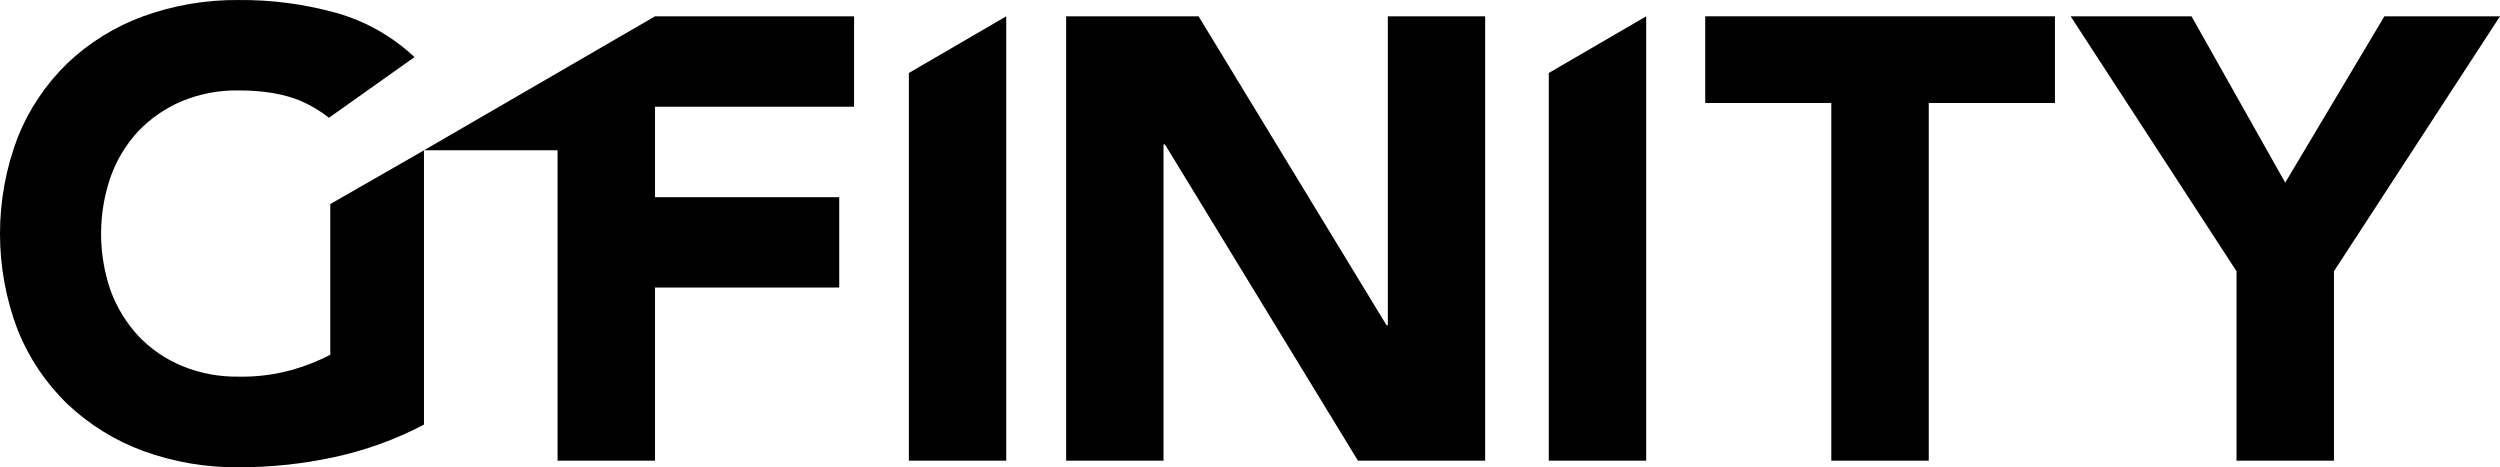 <svg width="107" height="20" viewBox="0 0 107 20" fill="none" xmlns="http://www.w3.org/2000/svg">
<path d="M18.146 6.432H23.864V19.717H28.035V12.307H35.919V8.44H28.035V4.567H36.554V0.698H28.035L18.146 6.432Z" fill="#000000"/>
<path d="M14.136 15.184C13.632 15.446 13.102 15.658 12.556 15.814C11.794 16.033 11.004 16.137 10.212 16.12C9.384 16.134 8.561 15.979 7.794 15.664C7.091 15.373 6.455 14.939 5.928 14.387C5.41 13.828 5.006 13.171 4.74 12.454C4.188 10.868 4.188 9.14 4.74 7.555C5.001 6.83 5.405 6.167 5.928 5.604C6.458 5.055 7.092 4.621 7.794 4.326C8.561 4.012 9.384 3.856 10.212 3.87C11.284 3.87 12.172 4.022 12.887 4.326C13.313 4.513 13.714 4.753 14.081 5.039L17.74 2.444C16.79 1.552 15.641 0.903 14.389 0.551C13.029 0.173 11.623 -0.012 10.212 0.001C8.818 -0.012 7.433 0.225 6.121 0.7C4.917 1.14 3.816 1.823 2.884 2.707C1.966 3.598 1.243 4.672 0.764 5.862C-0.255 8.527 -0.255 11.477 0.764 14.142C1.243 15.33 1.965 16.403 2.884 17.291C3.818 18.172 4.919 18.855 6.121 19.299C7.432 19.776 8.818 20.013 10.212 20C11.584 20.002 12.951 19.857 14.292 19.568C15.633 19.28 16.93 18.812 18.146 18.174V6.434L14.136 8.734V15.184Z" fill="#000000"/>
<path d="M38.899 19.717H43.067V0.698L38.899 3.124V19.717Z" fill="#000000"/>
<path d="M66.288 19.717H70.457V0.698L66.288 3.124V19.717Z" fill="#000000"/>
<path d="M59.399 13.918H59.342L51.299 0.698H45.631V19.717H49.799V6.18H49.859L58.12 19.717H63.565V0.698H59.399V13.918Z" fill="#000000"/>
<path d="M72.984 4.408H78.38V19.717H82.55V4.408H87.952V0.698H72.984V4.408Z" fill="#000000"/>
<path d="M102.052 0.698L97.807 7.817L93.797 0.698H88.623L95.723 11.609V19.717H99.893V11.609L107 0.698H102.052Z" fill="#000000"/>
</svg>
